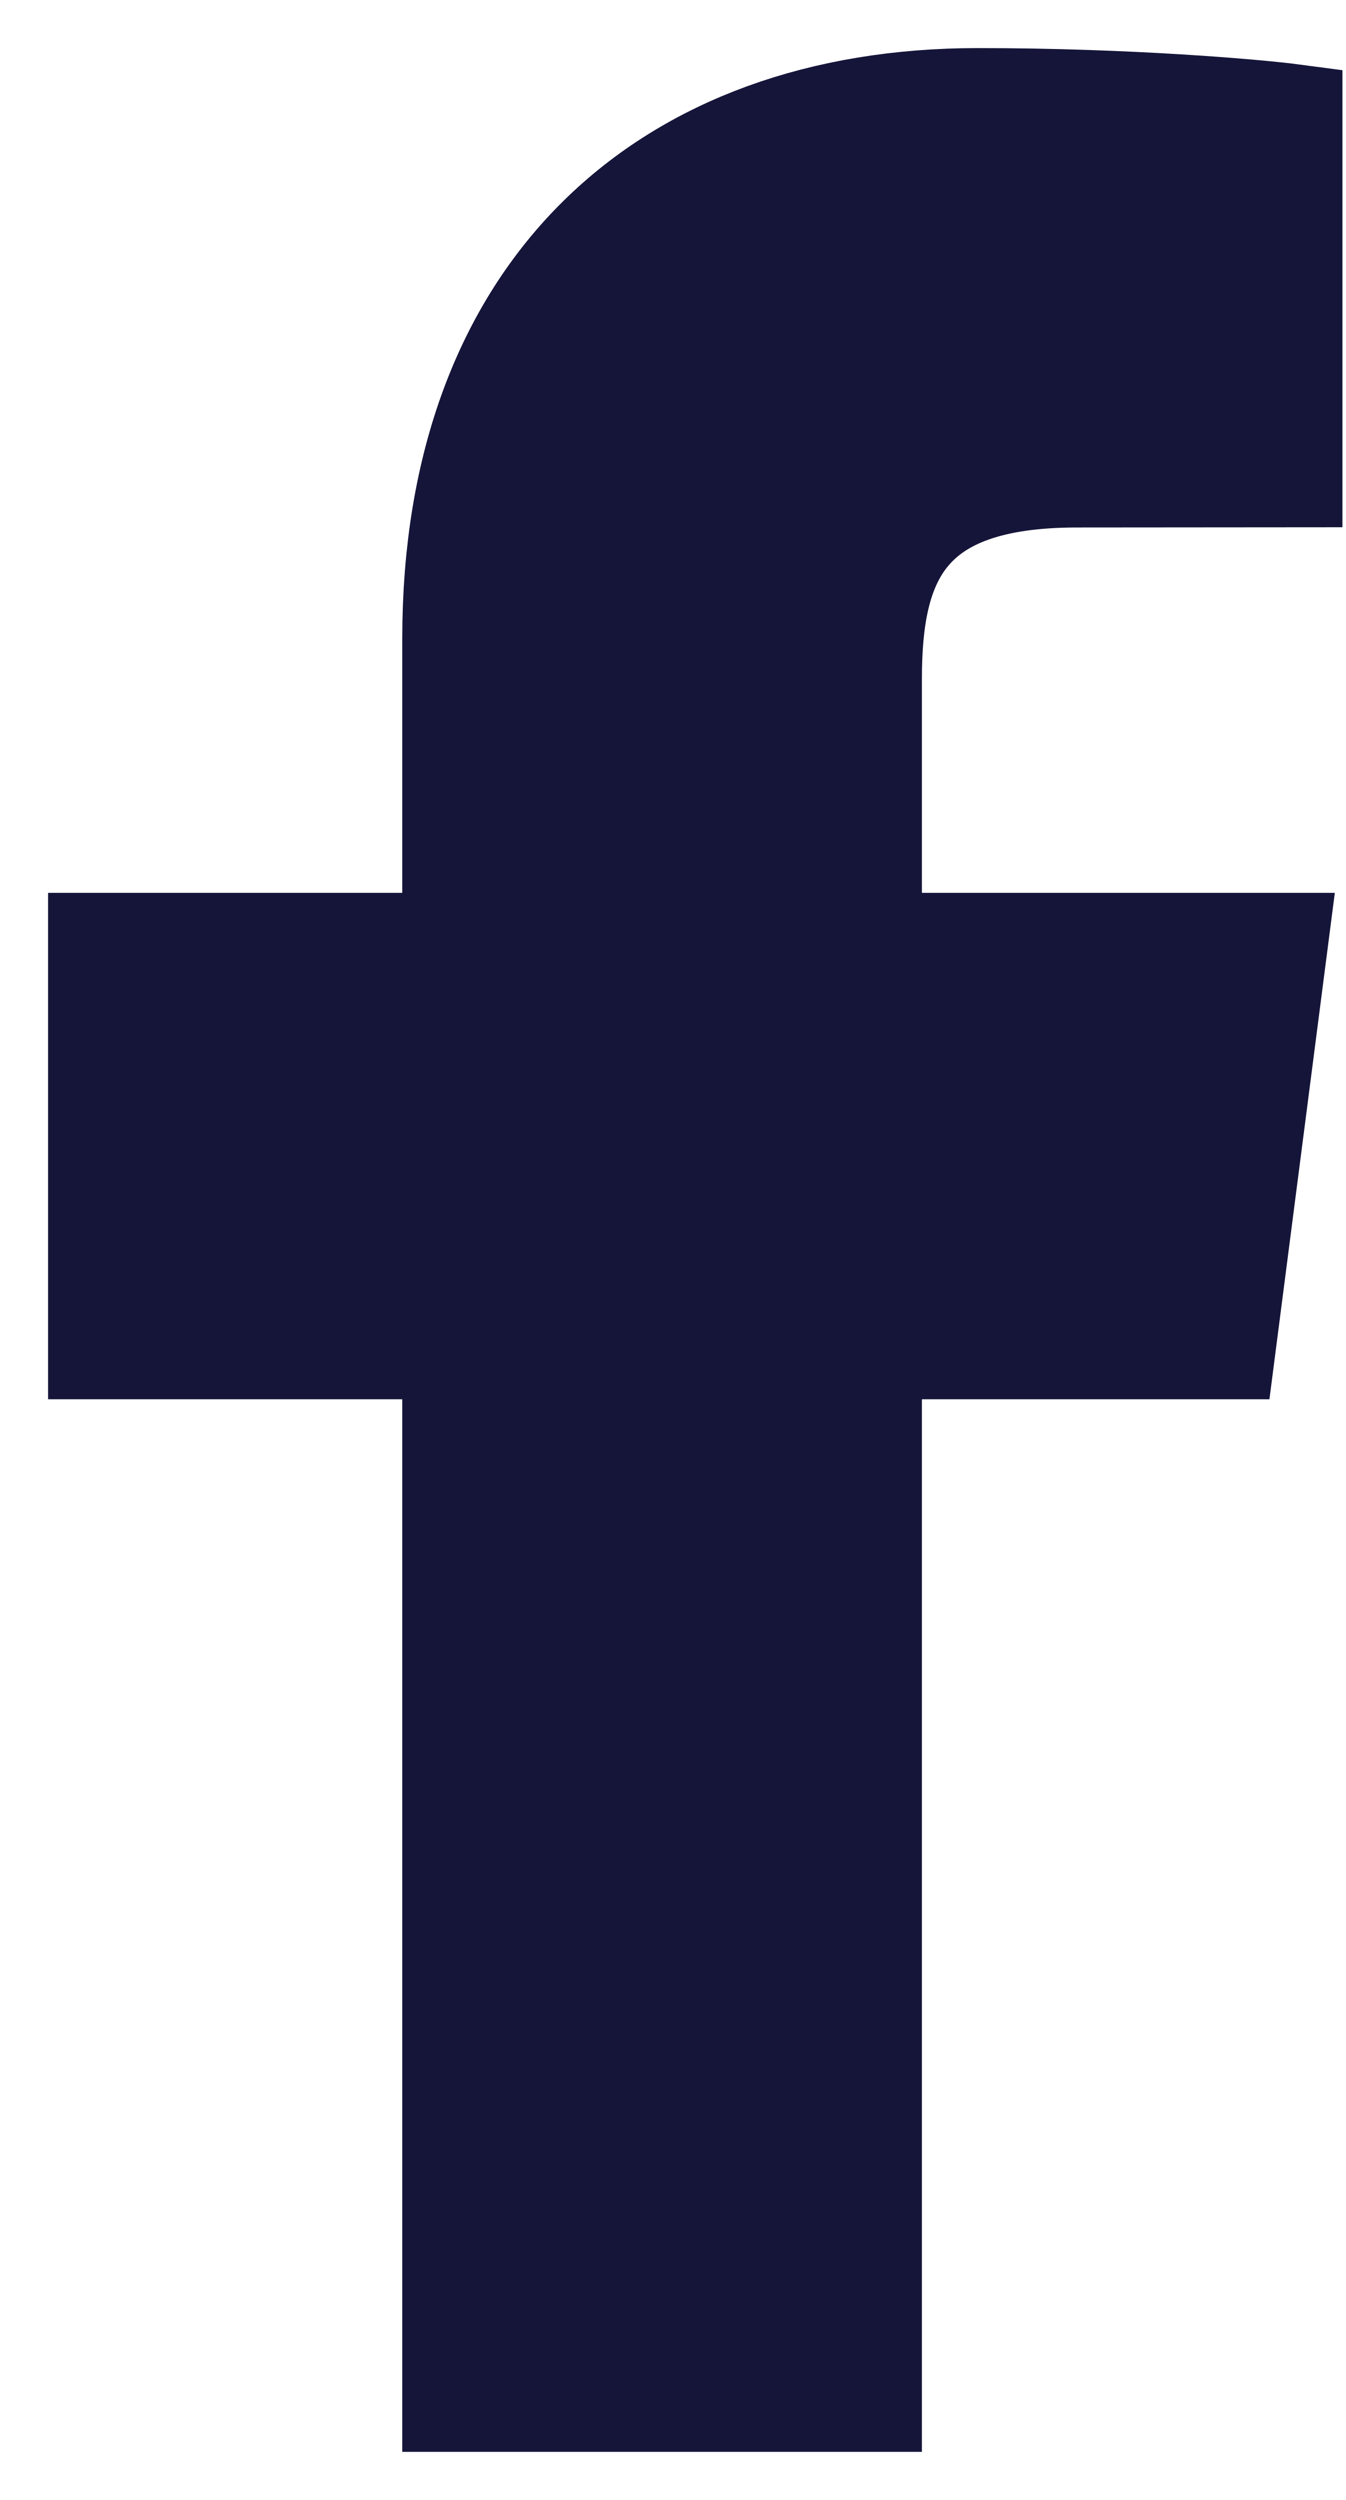 <?xml version="1.0" encoding="UTF-8"?>
<svg width="14px" height="26px" viewBox="0 0 14 26" version="1.1" xmlns="http://www.w3.org/2000/svg" xmlns:xlink="http://www.w3.org/1999/xlink">
    <!-- Generator: Sketch 51.2 (57519) - http://www.bohemiancoding.com/sketch -->
    <title>FB</title>
    <desc>Created with Sketch.</desc>
    <defs></defs>
    <g id="Page-1" stroke="none" stroke-width="1" fill="none" fill-rule="evenodd">
        <g id="Blog-article-" transform="translate(-316, -3754)" fill="#15153A" stroke="#15153A">
            <g id="Share" transform="translate(317, 3755)">
                <path d="M12.463,3.984 L10.204,3.986 C8.433,3.986 8.089,4.827 8.089,6.061 L8.089,8.786 L12.315,8.786 L11.764,13.053 L8.089,13.053 L8.089,24 L3.684,24 L3.684,13.053 L0,13.053 L0,8.786 L3.684,8.786 L3.684,5.64 C3.684,1.988 5.915,0 9.171,0 C10.731,0 12.072,0.116 12.463,0.168 L12.463,3.984 Z" id="FB"></path>
            </g>
        </g>
    </g>
</svg>